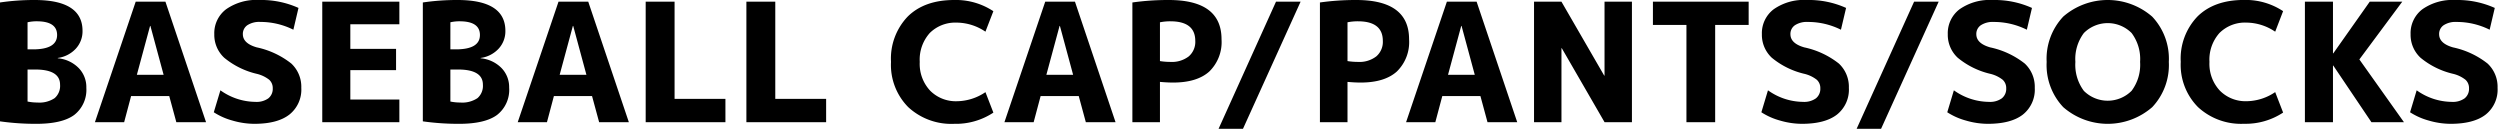 <svg xmlns="http://www.w3.org/2000/svg" width="424" height="22" viewBox="0 0 424 22">
  <path id="title_baseballcap" d="M6.8,17.652h.924q4.088,0,4.088-2.436,0-2.324-3.444-2.324A6.732,6.732,0,0,0,6.8,13.06Zm0,3.416V26.5a8.272,8.272,0,0,0,1.68.168,4.635,4.635,0,0,0,2.912-.742,2.751,2.751,0,0,0,.924-2.282q0-2.576-4.228-2.576Zm9.968,3.052a5.4,5.4,0,0,1-2.044,4.648q-2.044,1.512-6.44,1.512a43.164,43.164,0,0,1-6.16-.42V9.7a39.263,39.263,0,0,1,5.88-.42q8.12,0,8.12,5.236A4.334,4.334,0,0,1,14.98,17.54a5.081,5.081,0,0,1-3.052,1.568v.056a5.67,5.67,0,0,1,3.542,1.652A4.628,4.628,0,0,1,16.772,24.12ZM18.228,30,25.144,9.56h5.04L37.072,30h-5.04l-1.2-4.424H24.36L23.184,30Zm7.112-8.036h4.536l-2.24-8.288H27.58ZM51.884,14.32A12.468,12.468,0,0,0,46.284,13a3.683,3.683,0,0,0-2.212.56,1.784,1.784,0,0,0-.756,1.512q0,1.568,2.352,2.24a14.233,14.233,0,0,1,5.866,2.744,5.4,5.4,0,0,1,1.694,4.116,5.4,5.4,0,0,1-2.016,4.536Q49.2,30.28,45.248,30.28a13.291,13.291,0,0,1-3.668-.546,11.23,11.23,0,0,1-3.192-1.414l1.12-3.724a10.348,10.348,0,0,0,5.936,1.96,3.429,3.429,0,0,0,2.2-.6,2.058,2.058,0,0,0,.742-1.694,1.9,1.9,0,0,0-.6-1.456A5.479,5.479,0,0,0,45.668,21.8a13.49,13.49,0,0,1-5.516-2.73,5.3,5.3,0,0,1-1.68-3.99,5.09,5.09,0,0,1,2-4.228A8.907,8.907,0,0,1,46.088,9.28a15.383,15.383,0,0,1,6.664,1.344Zm9.66-.924v4.172H69.3V21.18H61.544v4.984H69.86V30H56.784V9.56H69.86V13.4Zm16.968,4.256h.924q4.088,0,4.088-2.436,0-2.324-3.444-2.324a6.732,6.732,0,0,0-1.568.168Zm0,3.416V26.5a8.272,8.272,0,0,0,1.68.168,4.635,4.635,0,0,0,2.912-.742,2.751,2.751,0,0,0,.924-2.282q0-2.576-4.228-2.576ZM88.48,24.12a5.4,5.4,0,0,1-2.044,4.648Q84.392,30.28,80,30.28a43.164,43.164,0,0,1-6.16-.42V9.7a39.263,39.263,0,0,1,5.88-.42q8.12,0,8.12,5.236a4.334,4.334,0,0,1-1.148,3.024,5.081,5.081,0,0,1-3.052,1.568v.056a5.67,5.67,0,0,1,3.542,1.652A4.628,4.628,0,0,1,88.48,24.12ZM89.936,30,96.852,9.56h5.04L108.78,30h-5.04l-1.2-4.424H96.068L94.892,30Zm7.112-8.036h4.536l-2.24-8.288h-.056Zm19.488-12.4V26.052h8.624V30H111.636V9.56Zm17.08,0V26.052h8.624V30H128.716V9.56Zm30.828,3.556a6.122,6.122,0,0,0-4.634,1.764,6.783,6.783,0,0,0-1.694,4.9,6.643,6.643,0,0,0,1.764,4.872,6.124,6.124,0,0,0,4.564,1.792,8.786,8.786,0,0,0,4.816-1.54l1.344,3.472a11.515,11.515,0,0,1-6.636,1.9,10.745,10.745,0,0,1-7.8-2.828,10.173,10.173,0,0,1-2.926-7.672,10.318,10.318,0,0,1,2.842-7.7q2.842-2.8,7.882-2.8a11.515,11.515,0,0,1,6.636,1.9l-1.344,3.472A8.786,8.786,0,0,0,164.444,13.116ZM172.48,30,179.4,9.56h5.04L191.324,30h-5.04l-1.2-4.424h-6.468L177.436,30Zm7.112-8.036h4.536l-2.24-8.288h-.056ZM194.18,9.7a43.164,43.164,0,0,1,6.16-.42q8.96,0,8.96,6.664a6.956,6.956,0,0,1-2.086,5.474q-2.086,1.862-6.118,1.862-1.008,0-2.24-.112V30H194.18Zm4.676,9.94a11.415,11.415,0,0,0,1.764.14,4.688,4.688,0,0,0,3.122-.938,3.247,3.247,0,0,0,1.106-2.618q0-3.332-4.228-3.332a8.979,8.979,0,0,0-1.764.168ZM222.712,9.56,212.94,31.12H208.8L218.54,9.56Zm3.276.14a43.164,43.164,0,0,1,6.16-.42q8.96,0,8.96,6.664a6.956,6.956,0,0,1-2.086,5.474q-2.086,1.862-6.118,1.862-1.008,0-2.24-.112V30h-4.676Zm4.676,9.94a11.415,11.415,0,0,0,1.764.14,4.688,4.688,0,0,0,3.122-.938,3.247,3.247,0,0,0,1.106-2.618q0-3.332-4.228-3.332a8.979,8.979,0,0,0-1.764.168ZM240.6,30,247.52,9.56h5.04L259.448,30h-5.04l-1.2-4.424h-6.468L245.56,30Zm7.112-8.036h4.536l-2.24-8.288h-.056ZM262.3,30V9.56h4.648L274.2,22.1h.056V9.56h4.648V30H274.26l-7.252-12.544h-.056V30ZM298.7,9.56v3.948H293.02V30h-4.872V13.508h-5.684V9.56Zm15.652,4.76a12.469,12.469,0,0,0-5.6-1.316,3.683,3.683,0,0,0-2.212.56,1.784,1.784,0,0,0-.756,1.512q0,1.568,2.352,2.24a14.233,14.233,0,0,1,5.866,2.744,5.4,5.4,0,0,1,1.694,4.116,5.4,5.4,0,0,1-2.016,4.536q-2.016,1.568-5.964,1.568a13.291,13.291,0,0,1-3.668-.546,11.23,11.23,0,0,1-3.192-1.414l1.12-3.724a10.348,10.348,0,0,0,5.936,1.96,3.429,3.429,0,0,0,2.2-.6,2.058,2.058,0,0,0,.742-1.694,1.9,1.9,0,0,0-.6-1.456A5.479,5.479,0,0,0,308.14,21.8a13.49,13.49,0,0,1-5.516-2.73,5.3,5.3,0,0,1-1.68-3.99,5.09,5.09,0,0,1,2-4.228A8.907,8.907,0,0,1,308.56,9.28a15.383,15.383,0,0,1,6.664,1.344Zm16.576-4.76L321.16,31.12h-4.144L326.76,9.56Zm14.952,4.76a12.469,12.469,0,0,0-5.6-1.316,3.683,3.683,0,0,0-2.212.56,1.784,1.784,0,0,0-.756,1.512q0,1.568,2.352,2.24a14.233,14.233,0,0,1,5.866,2.744,5.4,5.4,0,0,1,1.694,4.116,5.4,5.4,0,0,1-2.016,4.536q-2.016,1.568-5.964,1.568a13.291,13.291,0,0,1-3.668-.546,11.23,11.23,0,0,1-3.192-1.414l1.12-3.724a10.348,10.348,0,0,0,5.936,1.96,3.429,3.429,0,0,0,2.2-.6,2.058,2.058,0,0,0,.742-1.694,1.9,1.9,0,0,0-.6-1.456,5.479,5.479,0,0,0-2.114-1.008,13.49,13.49,0,0,1-5.516-2.73,5.3,5.3,0,0,1-1.68-3.99,5.09,5.09,0,0,1,2-4.228,8.907,8.907,0,0,1,5.614-1.568,15.383,15.383,0,0,1,6.664,1.344Zm6.16-2.212a11.5,11.5,0,0,1,15.106,0,10.4,10.4,0,0,1,2.814,7.672,10.4,10.4,0,0,1-2.814,7.672,11.482,11.482,0,0,1-15.092,0,10.4,10.4,0,0,1-2.814-7.672A10.426,10.426,0,0,1,352.044,12.108Zm3.5,12.572a5.729,5.729,0,0,0,8.106,0,7.328,7.328,0,0,0,1.442-4.9,7.328,7.328,0,0,0-1.442-4.9,5.712,5.712,0,0,0-8.092,0,7.328,7.328,0,0,0-1.442,4.9A7.378,7.378,0,0,0,355.544,24.68ZM383.18,13.116a6.122,6.122,0,0,0-4.634,1.764,6.783,6.783,0,0,0-1.694,4.9,6.643,6.643,0,0,0,1.764,4.872,6.124,6.124,0,0,0,4.564,1.792A8.786,8.786,0,0,0,388,24.9l1.344,3.472a11.515,11.515,0,0,1-6.636,1.9,10.745,10.745,0,0,1-7.8-2.828,10.173,10.173,0,0,1-2.926-7.672,10.318,10.318,0,0,1,2.842-7.7q2.842-2.8,7.882-2.8a11.515,11.515,0,0,1,6.636,1.9L388,14.656A8.786,8.786,0,0,0,383.18,13.116ZM397.8,9.56v8.764h.056L404.04,9.56h5.516l-7.28,9.8L409.836,30H404.32l-6.468-9.6H397.8V30h-4.76V9.56Zm26.572,4.76a12.469,12.469,0,0,0-5.6-1.316,3.683,3.683,0,0,0-2.212.56,1.784,1.784,0,0,0-.756,1.512q0,1.568,2.352,2.24a14.233,14.233,0,0,1,5.866,2.744,5.4,5.4,0,0,1,1.694,4.116,5.4,5.4,0,0,1-2.016,4.536q-2.016,1.568-5.964,1.568a13.291,13.291,0,0,1-3.668-.546,11.23,11.23,0,0,1-3.192-1.414l1.12-3.724a10.348,10.348,0,0,0,5.936,1.96,3.429,3.429,0,0,0,2.2-.6,2.058,2.058,0,0,0,.742-1.694,1.9,1.9,0,0,0-.6-1.456,5.479,5.479,0,0,0-2.114-1.008,13.49,13.49,0,0,1-5.516-2.73,5.3,5.3,0,0,1-1.68-3.99,5.09,5.09,0,0,1,2-4.228,8.907,8.907,0,0,1,5.614-1.568,15.383,15.383,0,0,1,6.664,1.344Z" transform="translate(-2.128 -9.28)"/>
</svg>
